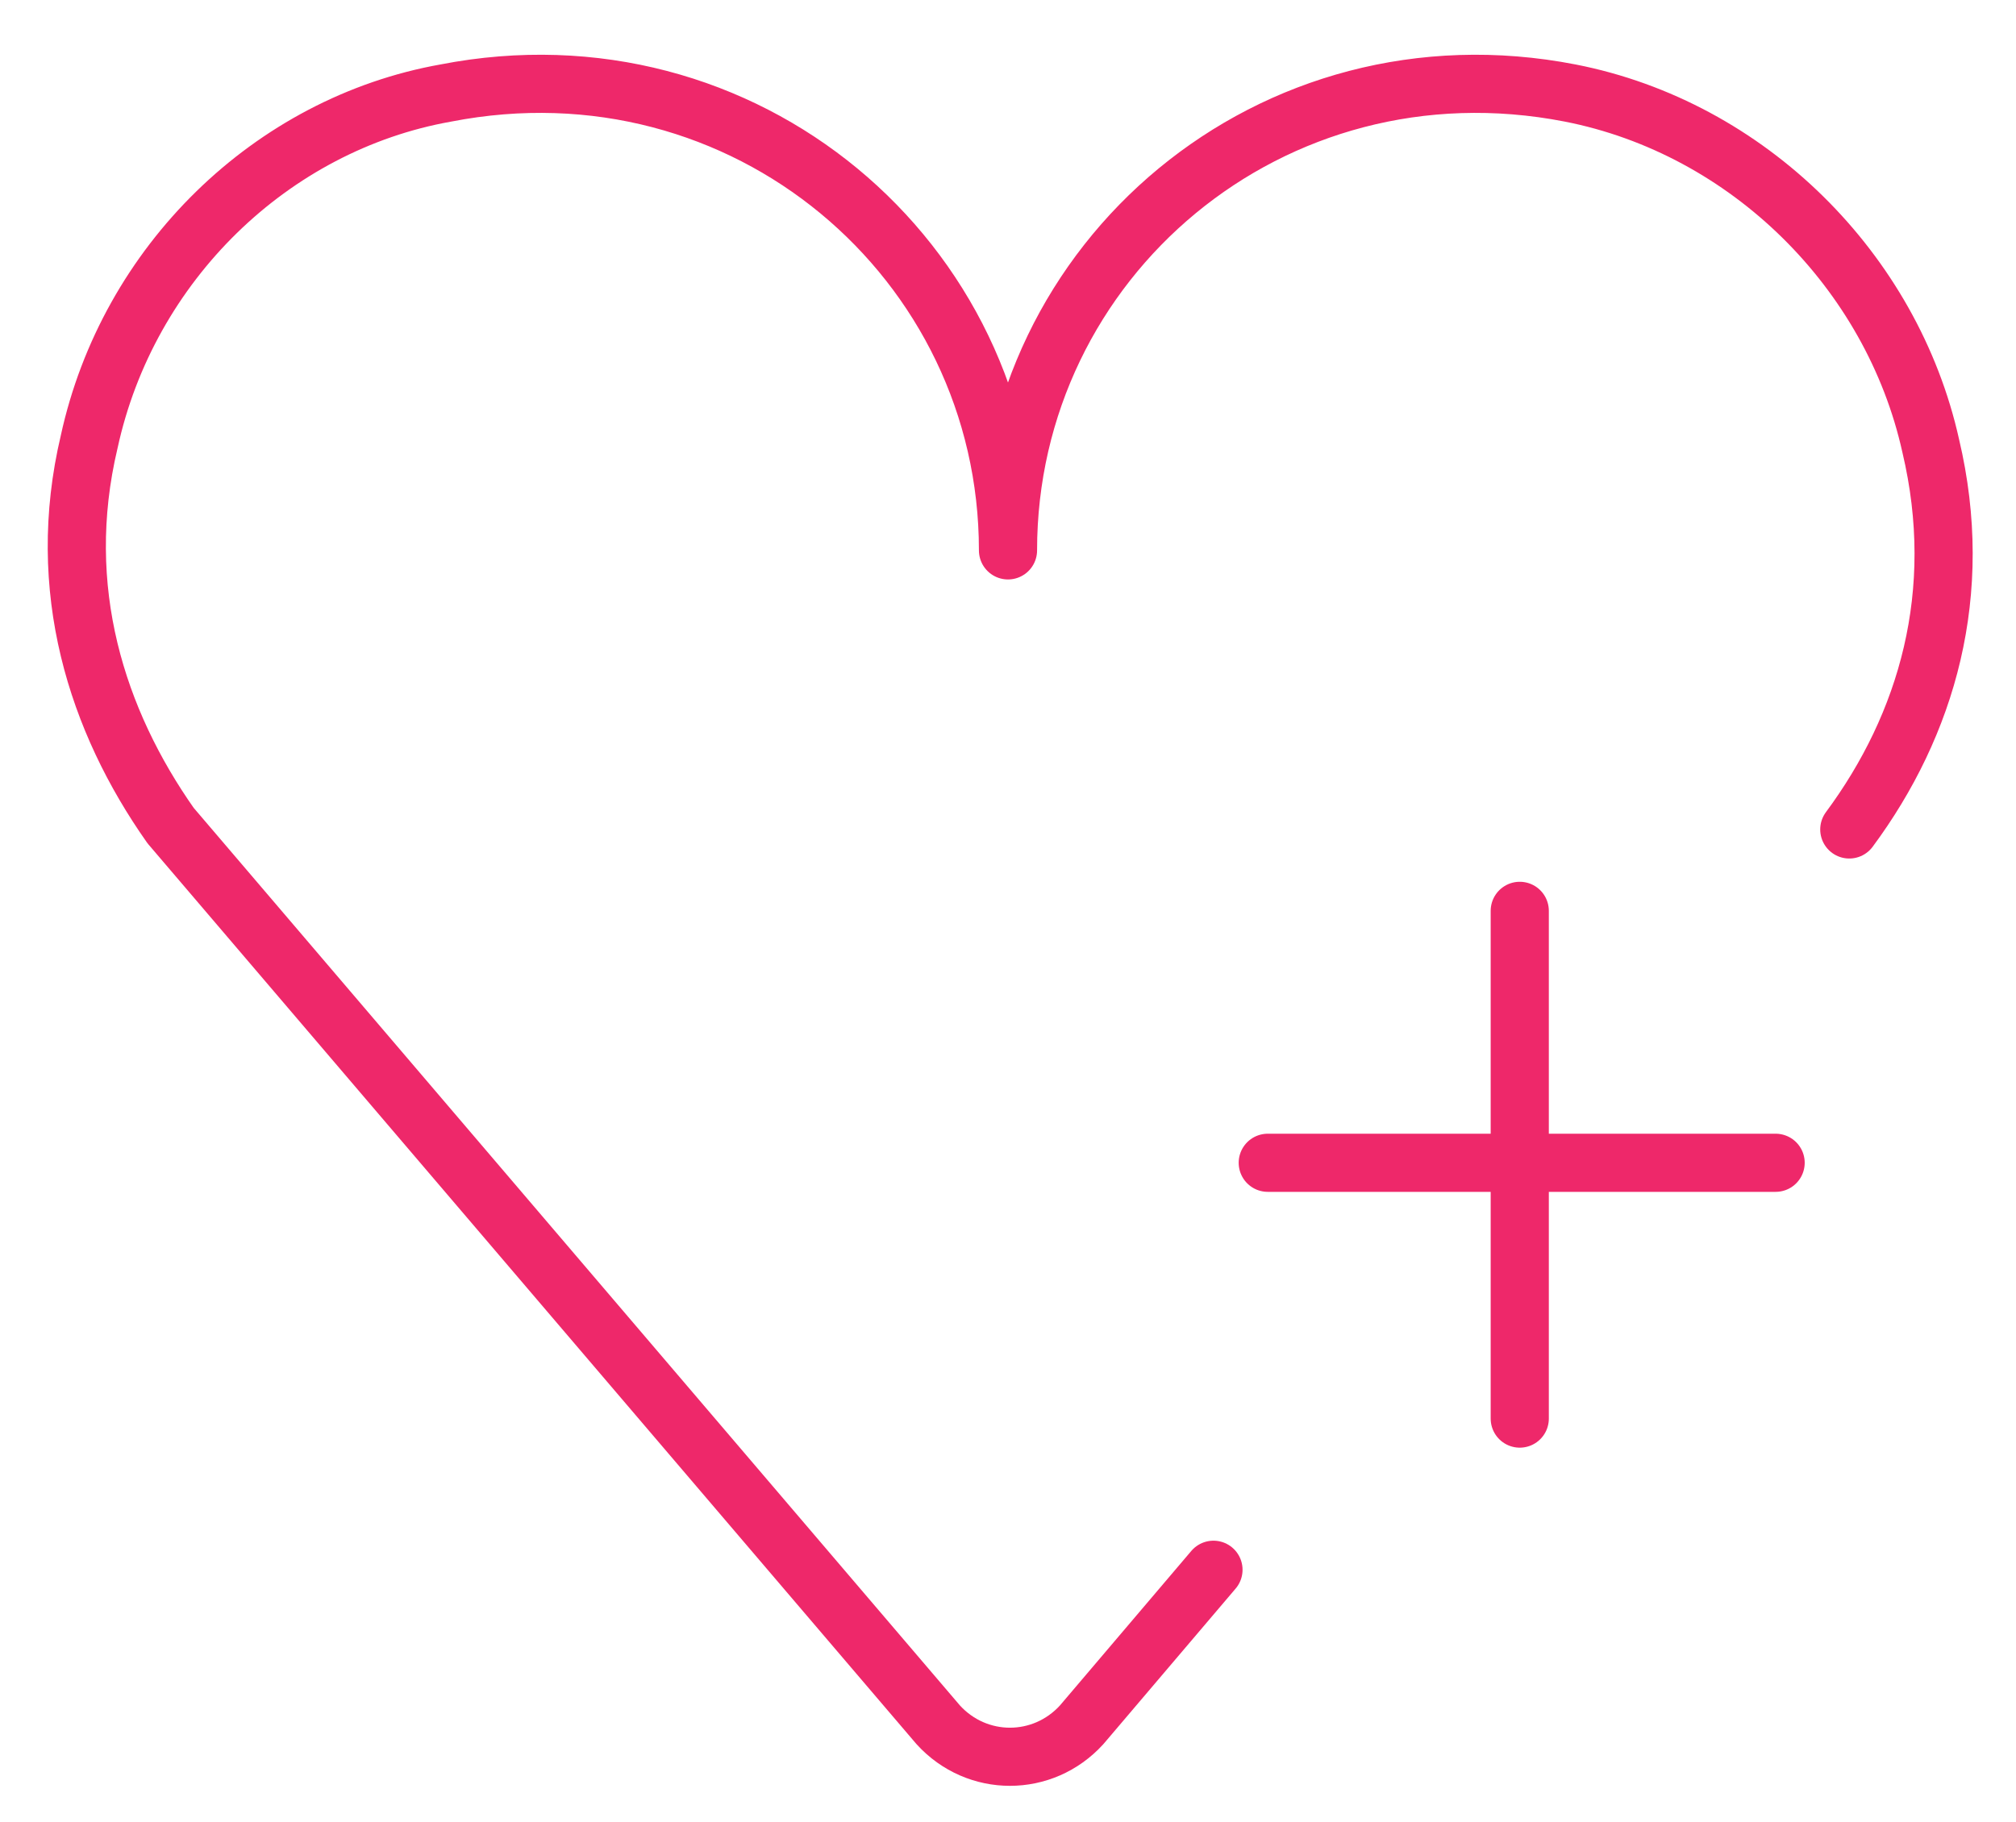 <?xml version="1.0" encoding="UTF-8"?>
<svg id="Layer_1" data-name="Layer 1" xmlns="http://www.w3.org/2000/svg" version="1.1" viewBox="0 0 52 47" width="52" height="47">
  <defs>
    <style>
      .cls-1 {
        fill: none;
        stroke: #ee286a;
        stroke-linecap: round;
        stroke-linejoin: round;
        stroke-width: 1.5px;
      }
    </style>
  </defs>
  <path class="cls-1" d="M39.2,23.5v13.1"/>
  <path class="cls-1" d="M45.8,30h-13.1"/>
  <path class="cls-1" d="M47.7,21.4h0c2-2.7,3-6.1,2.1-9.9-1-4.5-4.7-8.2-9.3-9.1-7.7-1.5-14.5,4.3-14.5,11.8,0-7.5-6.8-13.3-14.5-11.8C7,3.2,3.3,6.8,2.3,11.4c-.9,3.8.2,7.2,2.1,9.9h0l19.8,23.2c1,1.1,2.7,1.1,3.7,0l3.4-4"/>
</svg>